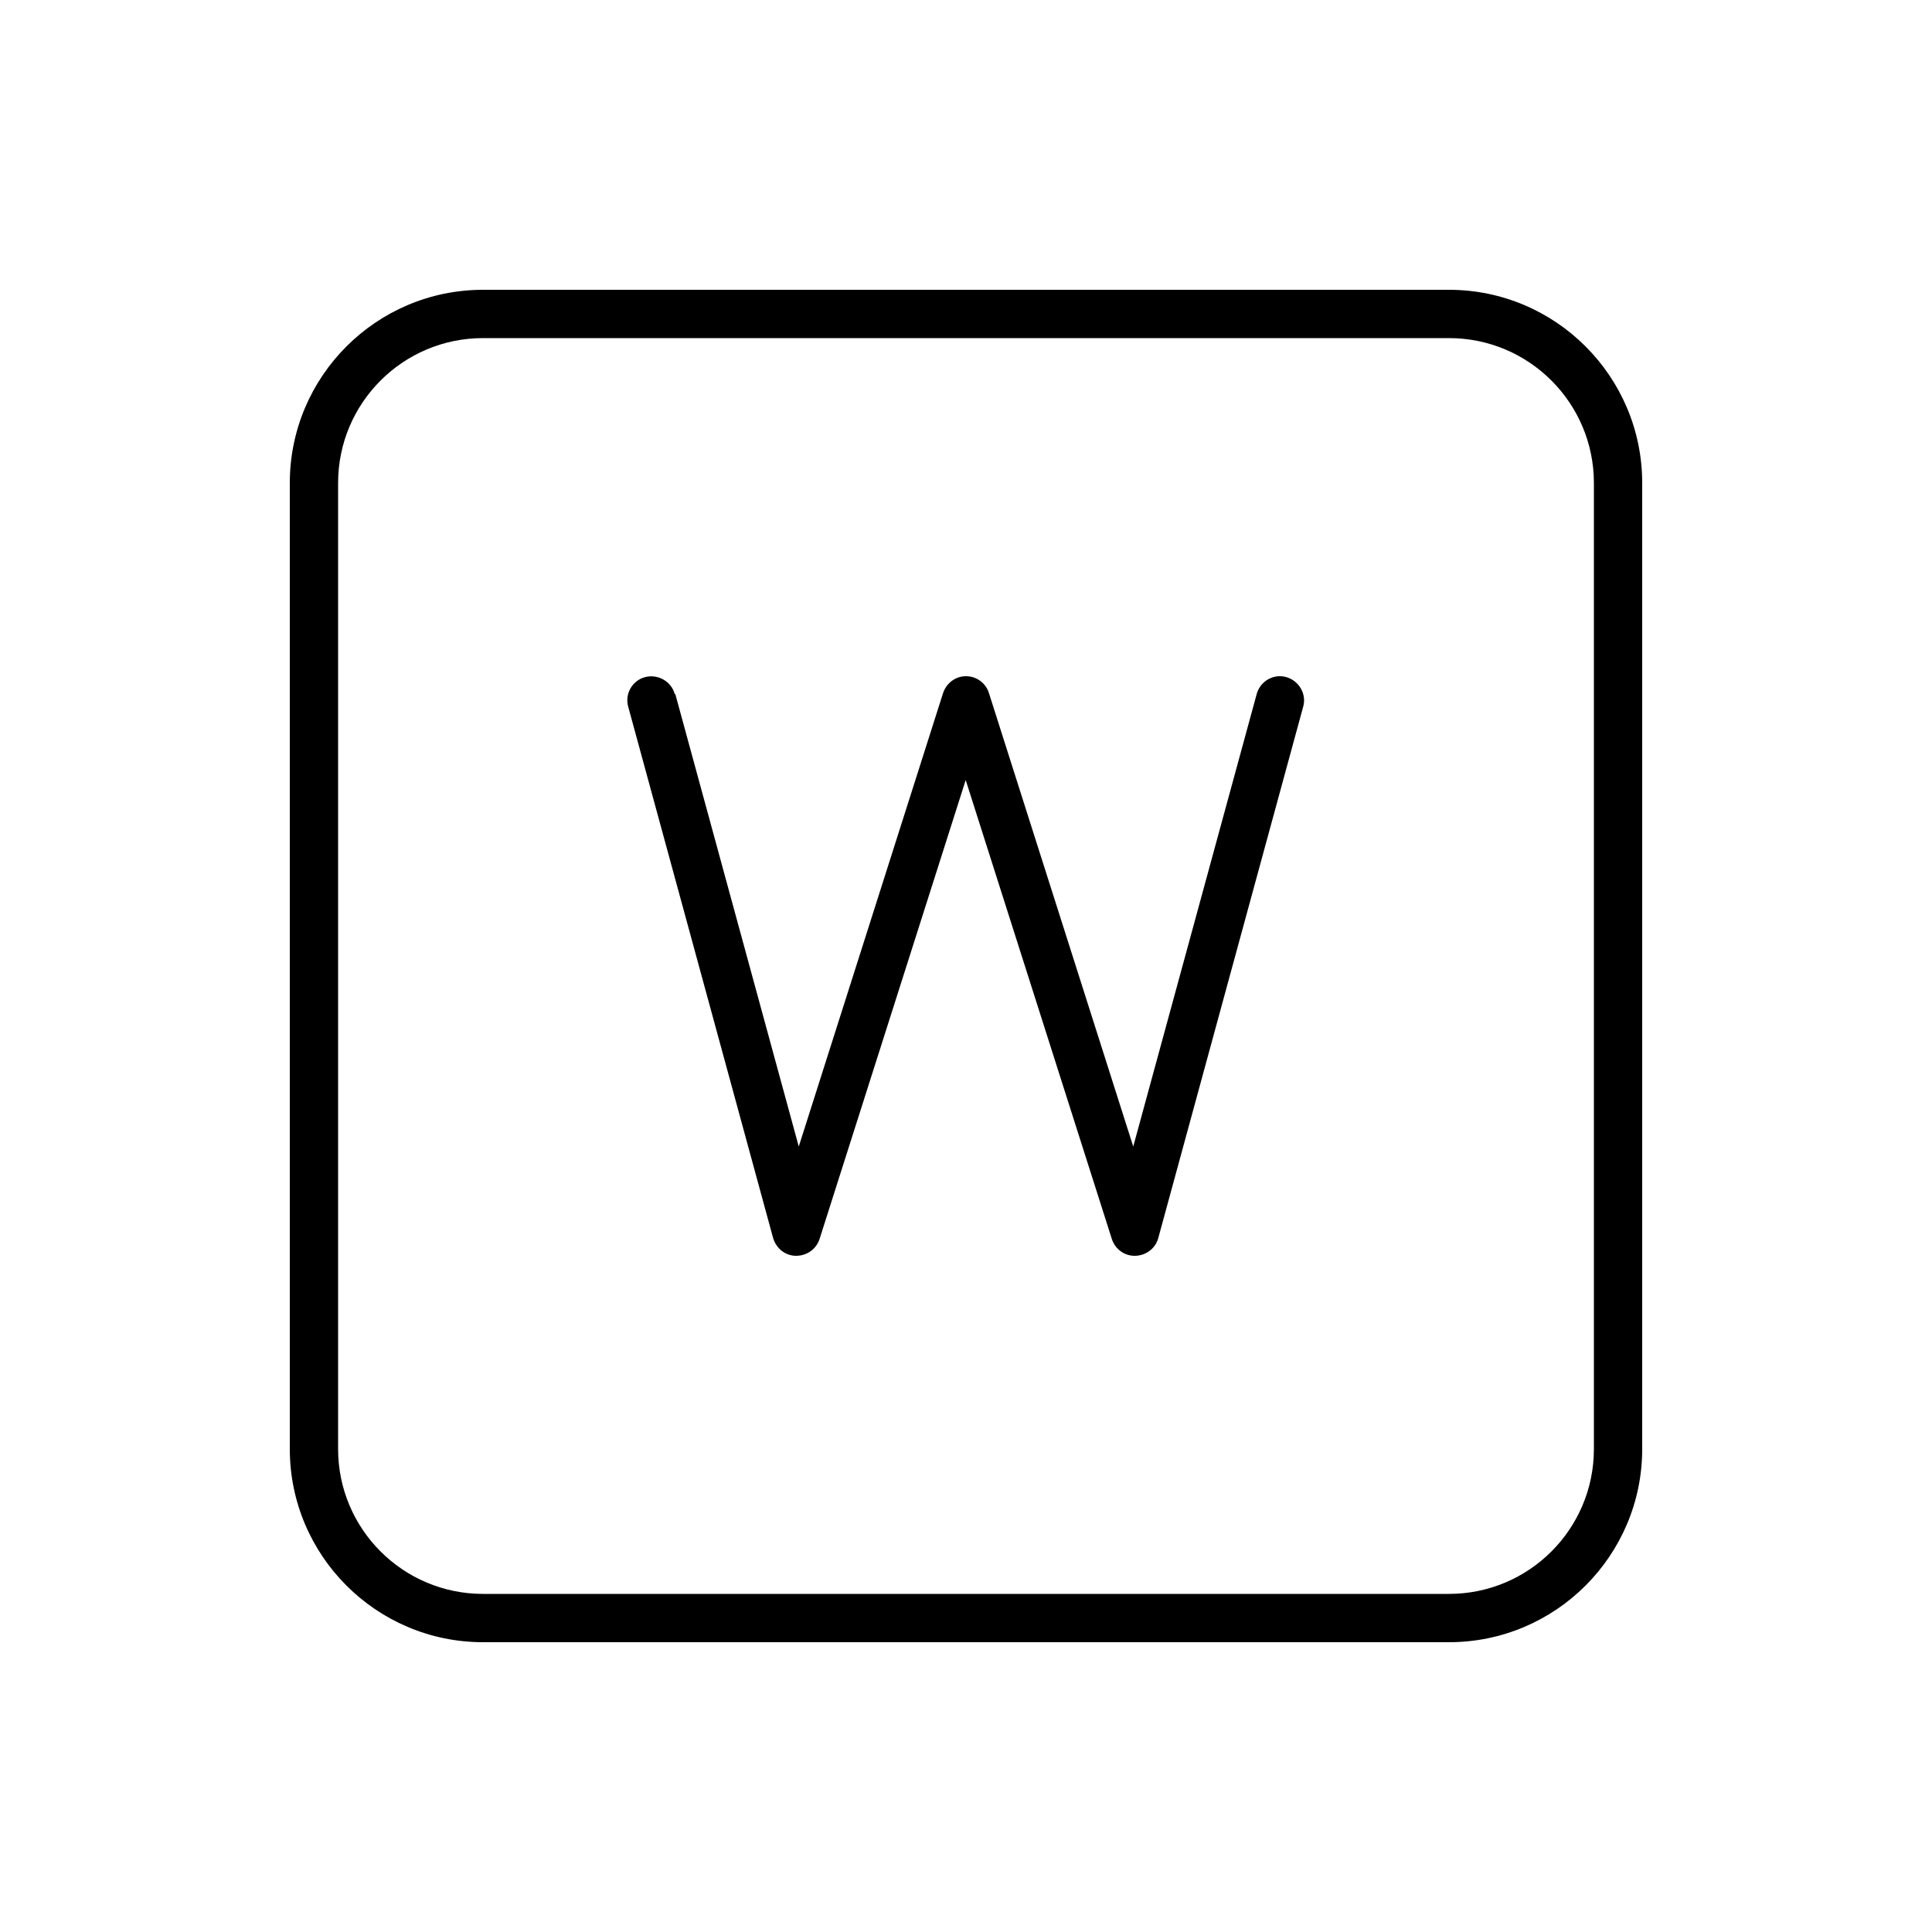 <svg xmlns="http://www.w3.org/2000/svg" viewBox="0 0 640 640"><!--! Font Awesome Pro 7.1.0 by @fontawesome - https://fontawesome.com License - https://fontawesome.com/license (Commercial License) Copyright 2025 Fonticons, Inc. --><path fill="currentColor" d="M160 112C133.5 112 112 133.5 112 160L112 480C112 506.5 133.5 528 160 528L480 528C506.5 528 528 506.5 528 480L528 160C528 133.5 506.5 112 480 112L160 112zM96 160C96 124.7 124.7 96 160 96L480 96C515.3 96 544 124.7 544 160L544 480C544 515.3 515.3 544 480 544L160 544C124.7 544 96 515.3 96 480L96 160zM223.7 229.9L264.6 379.8L312.4 229.6C313.5 226.3 316.5 224 320 224C323.5 224 326.6 226.3 327.6 229.6L375.4 379.8L416.3 229.9C417.5 225.6 421.9 223.1 426.1 224.3C430.3 225.5 432.9 229.9 431.7 234.1L383.7 410.1C382.8 413.5 379.7 415.9 376.1 416C372.5 416.1 369.4 413.8 368.3 410.4L319.9 258.4L271.5 410.4C270.4 413.8 267.3 416 263.7 416C260.1 416 257.1 413.5 256.1 410.1L208.1 234.1C206.9 229.8 209.5 225.4 213.7 224.3C217.9 223.2 222.4 225.7 223.5 229.9z"/></svg>